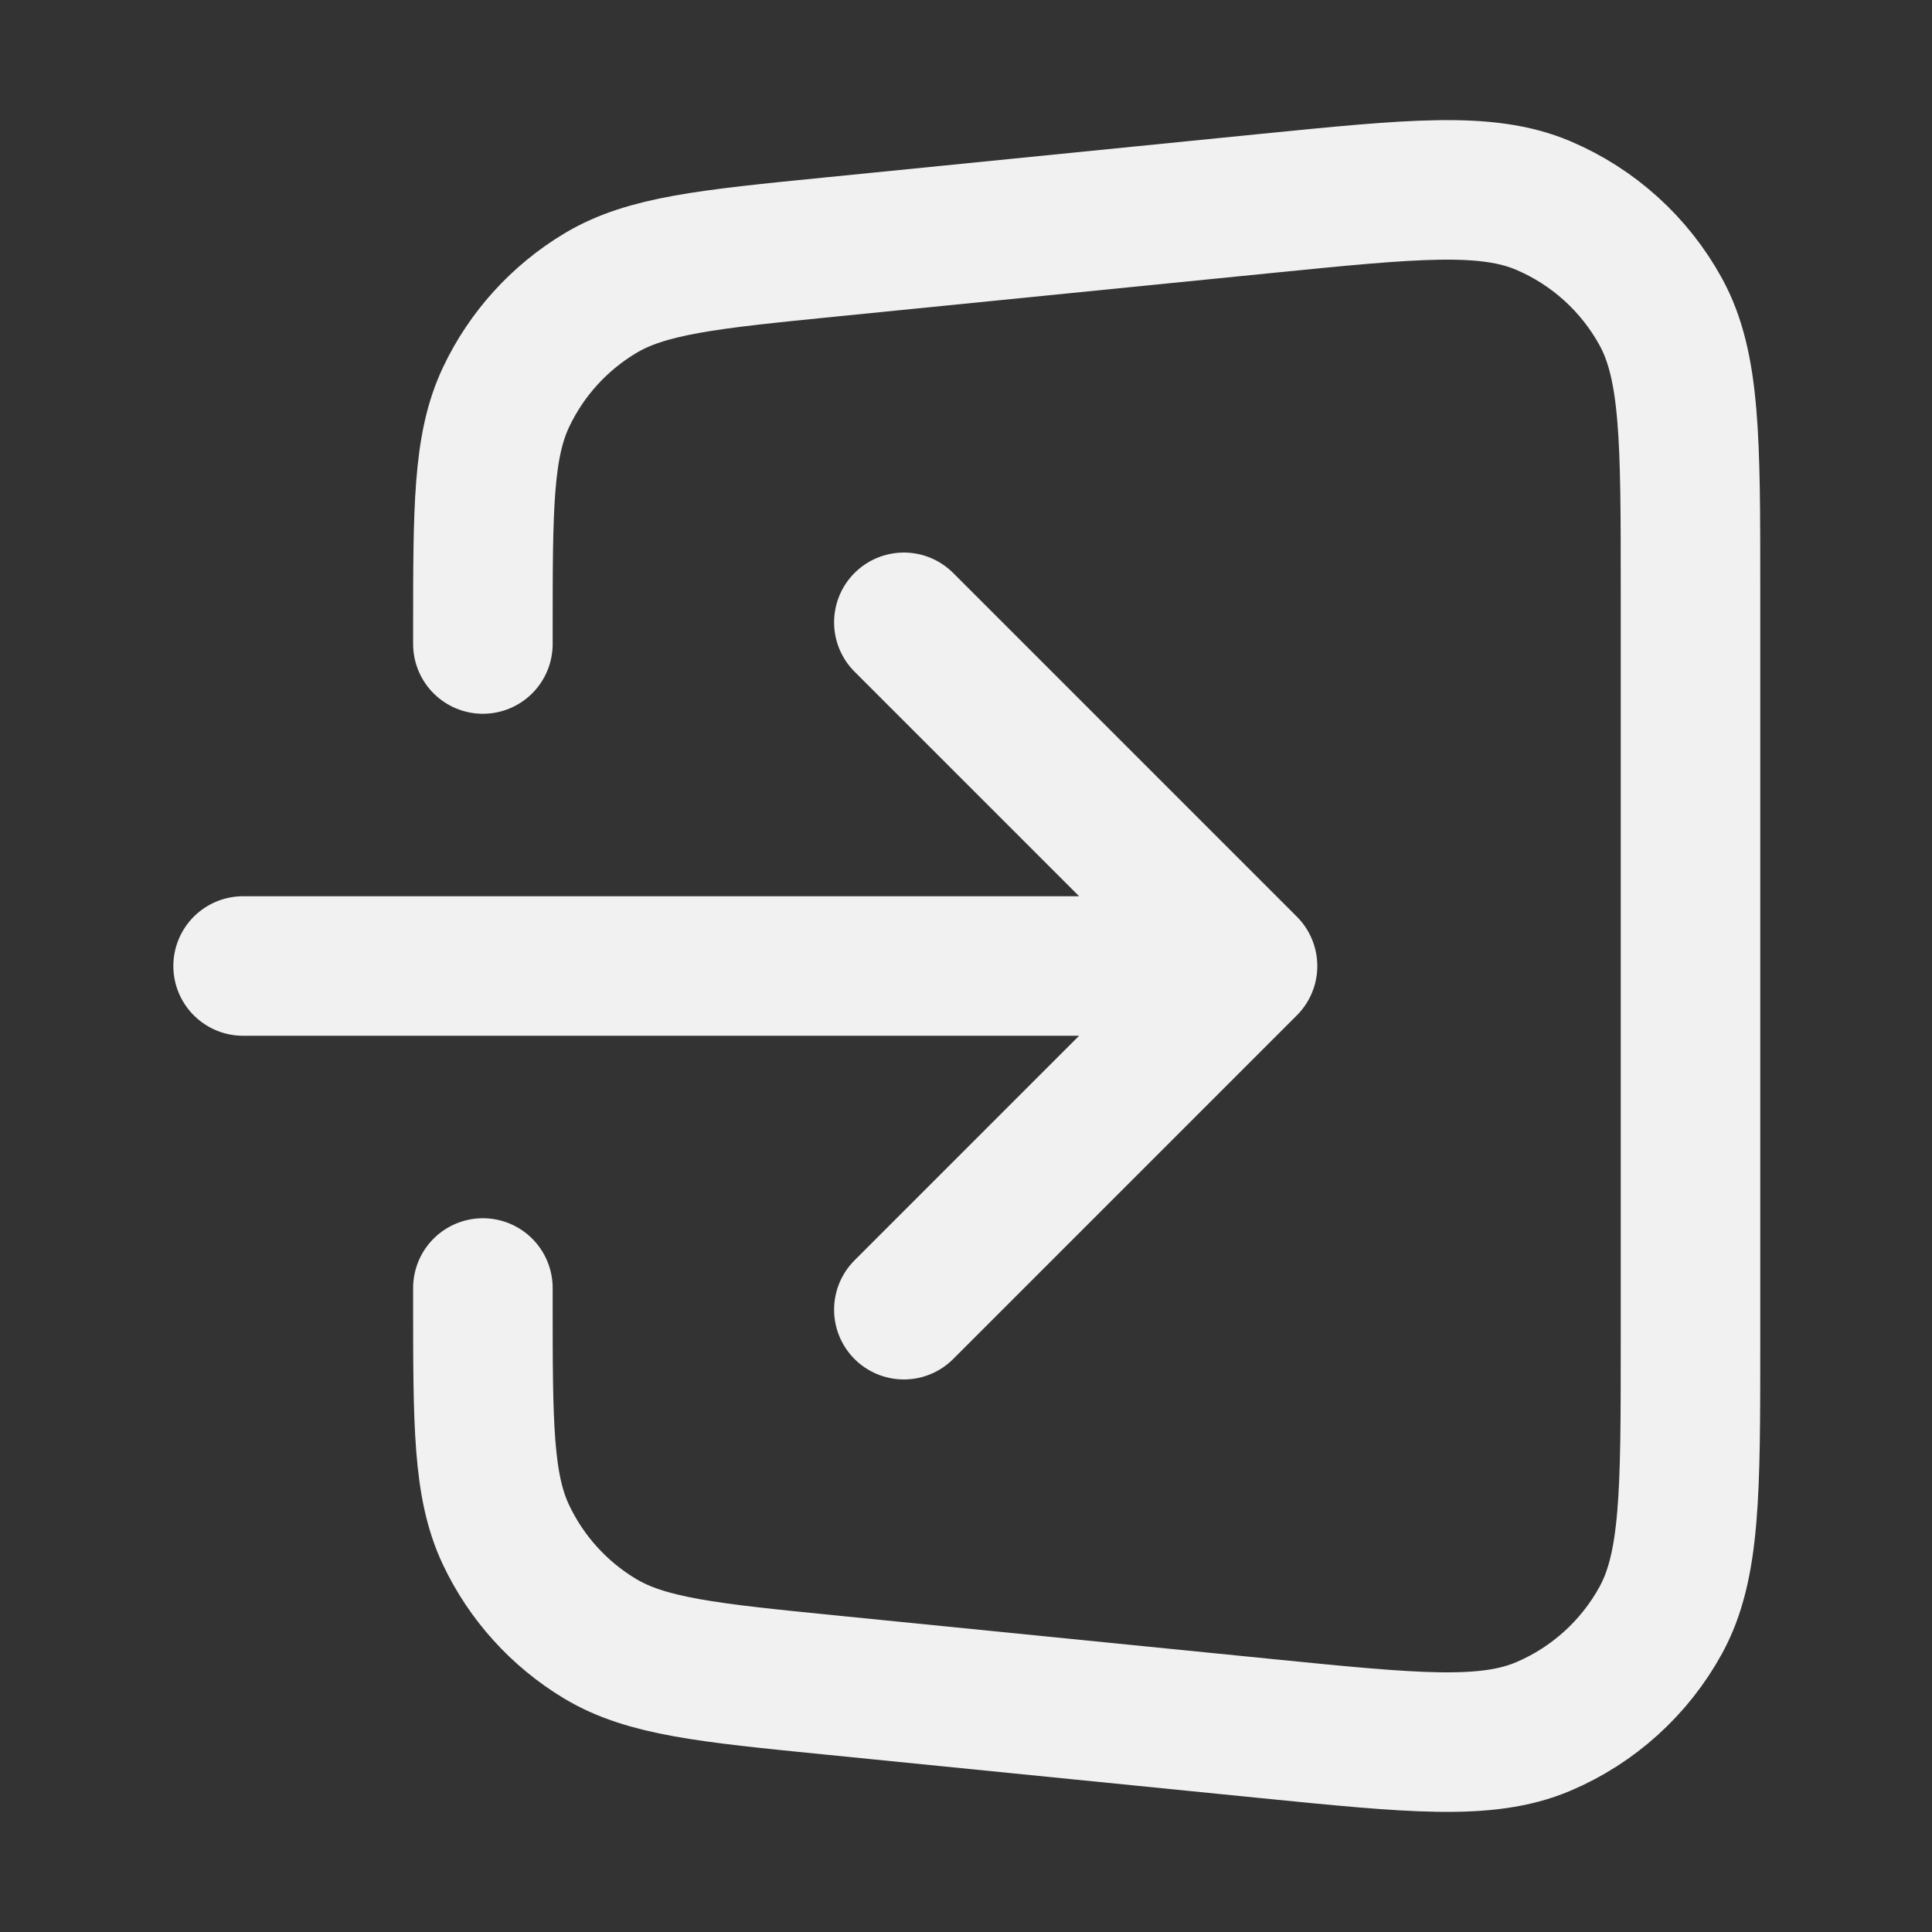 <svg xmlns="http://www.w3.org/2000/svg" xmlns:xlink="http://www.w3.org/1999/xlink" viewBox="0 0 18 18"><rect x="0" y="0" width="18" height="18" fill="#333333" stroke="none"/><path d="M 4.499 6 L 4.499 5.883 C 4.499 4.732 4.499 4.157 4.715 3.7 C 4.905 3.298 5.21 2.962 5.591 2.733 C 6.023 2.473 6.596 2.415 7.741 2.301 L 11.792 1.896 C 13.163 1.759 13.849 1.69 14.379 1.915 C 14.845 2.113 15.23 2.462 15.473 2.905 C 15.75 3.41 15.75 4.1 15.75 5.478 L 15.75 12.522 C 15.75 13.9 15.75 14.59 15.473 15.095 C 15.23 15.538 14.845 15.887 14.379 16.085 C 13.849 16.31 13.163 16.241 11.792 16.104 L 7.741 15.699 C 6.596 15.585 6.023 15.527 5.59 15.267 C 5.209 15.038 4.904 14.701 4.714 14.299 C 4.499 13.843 4.499 13.267 4.499 12.116 L 4.499 12 M 11.623 9 L 8.421 12.202 M 11.623 9 L 8.421 5.798 M 11.623 9 L 2.265 9" fill="transparent" stroke-width="1.3" stroke="rgb(241,241,241)" stroke-linecap="round" stroke-linejoin="round" stroke-dasharray=""></path></svg>